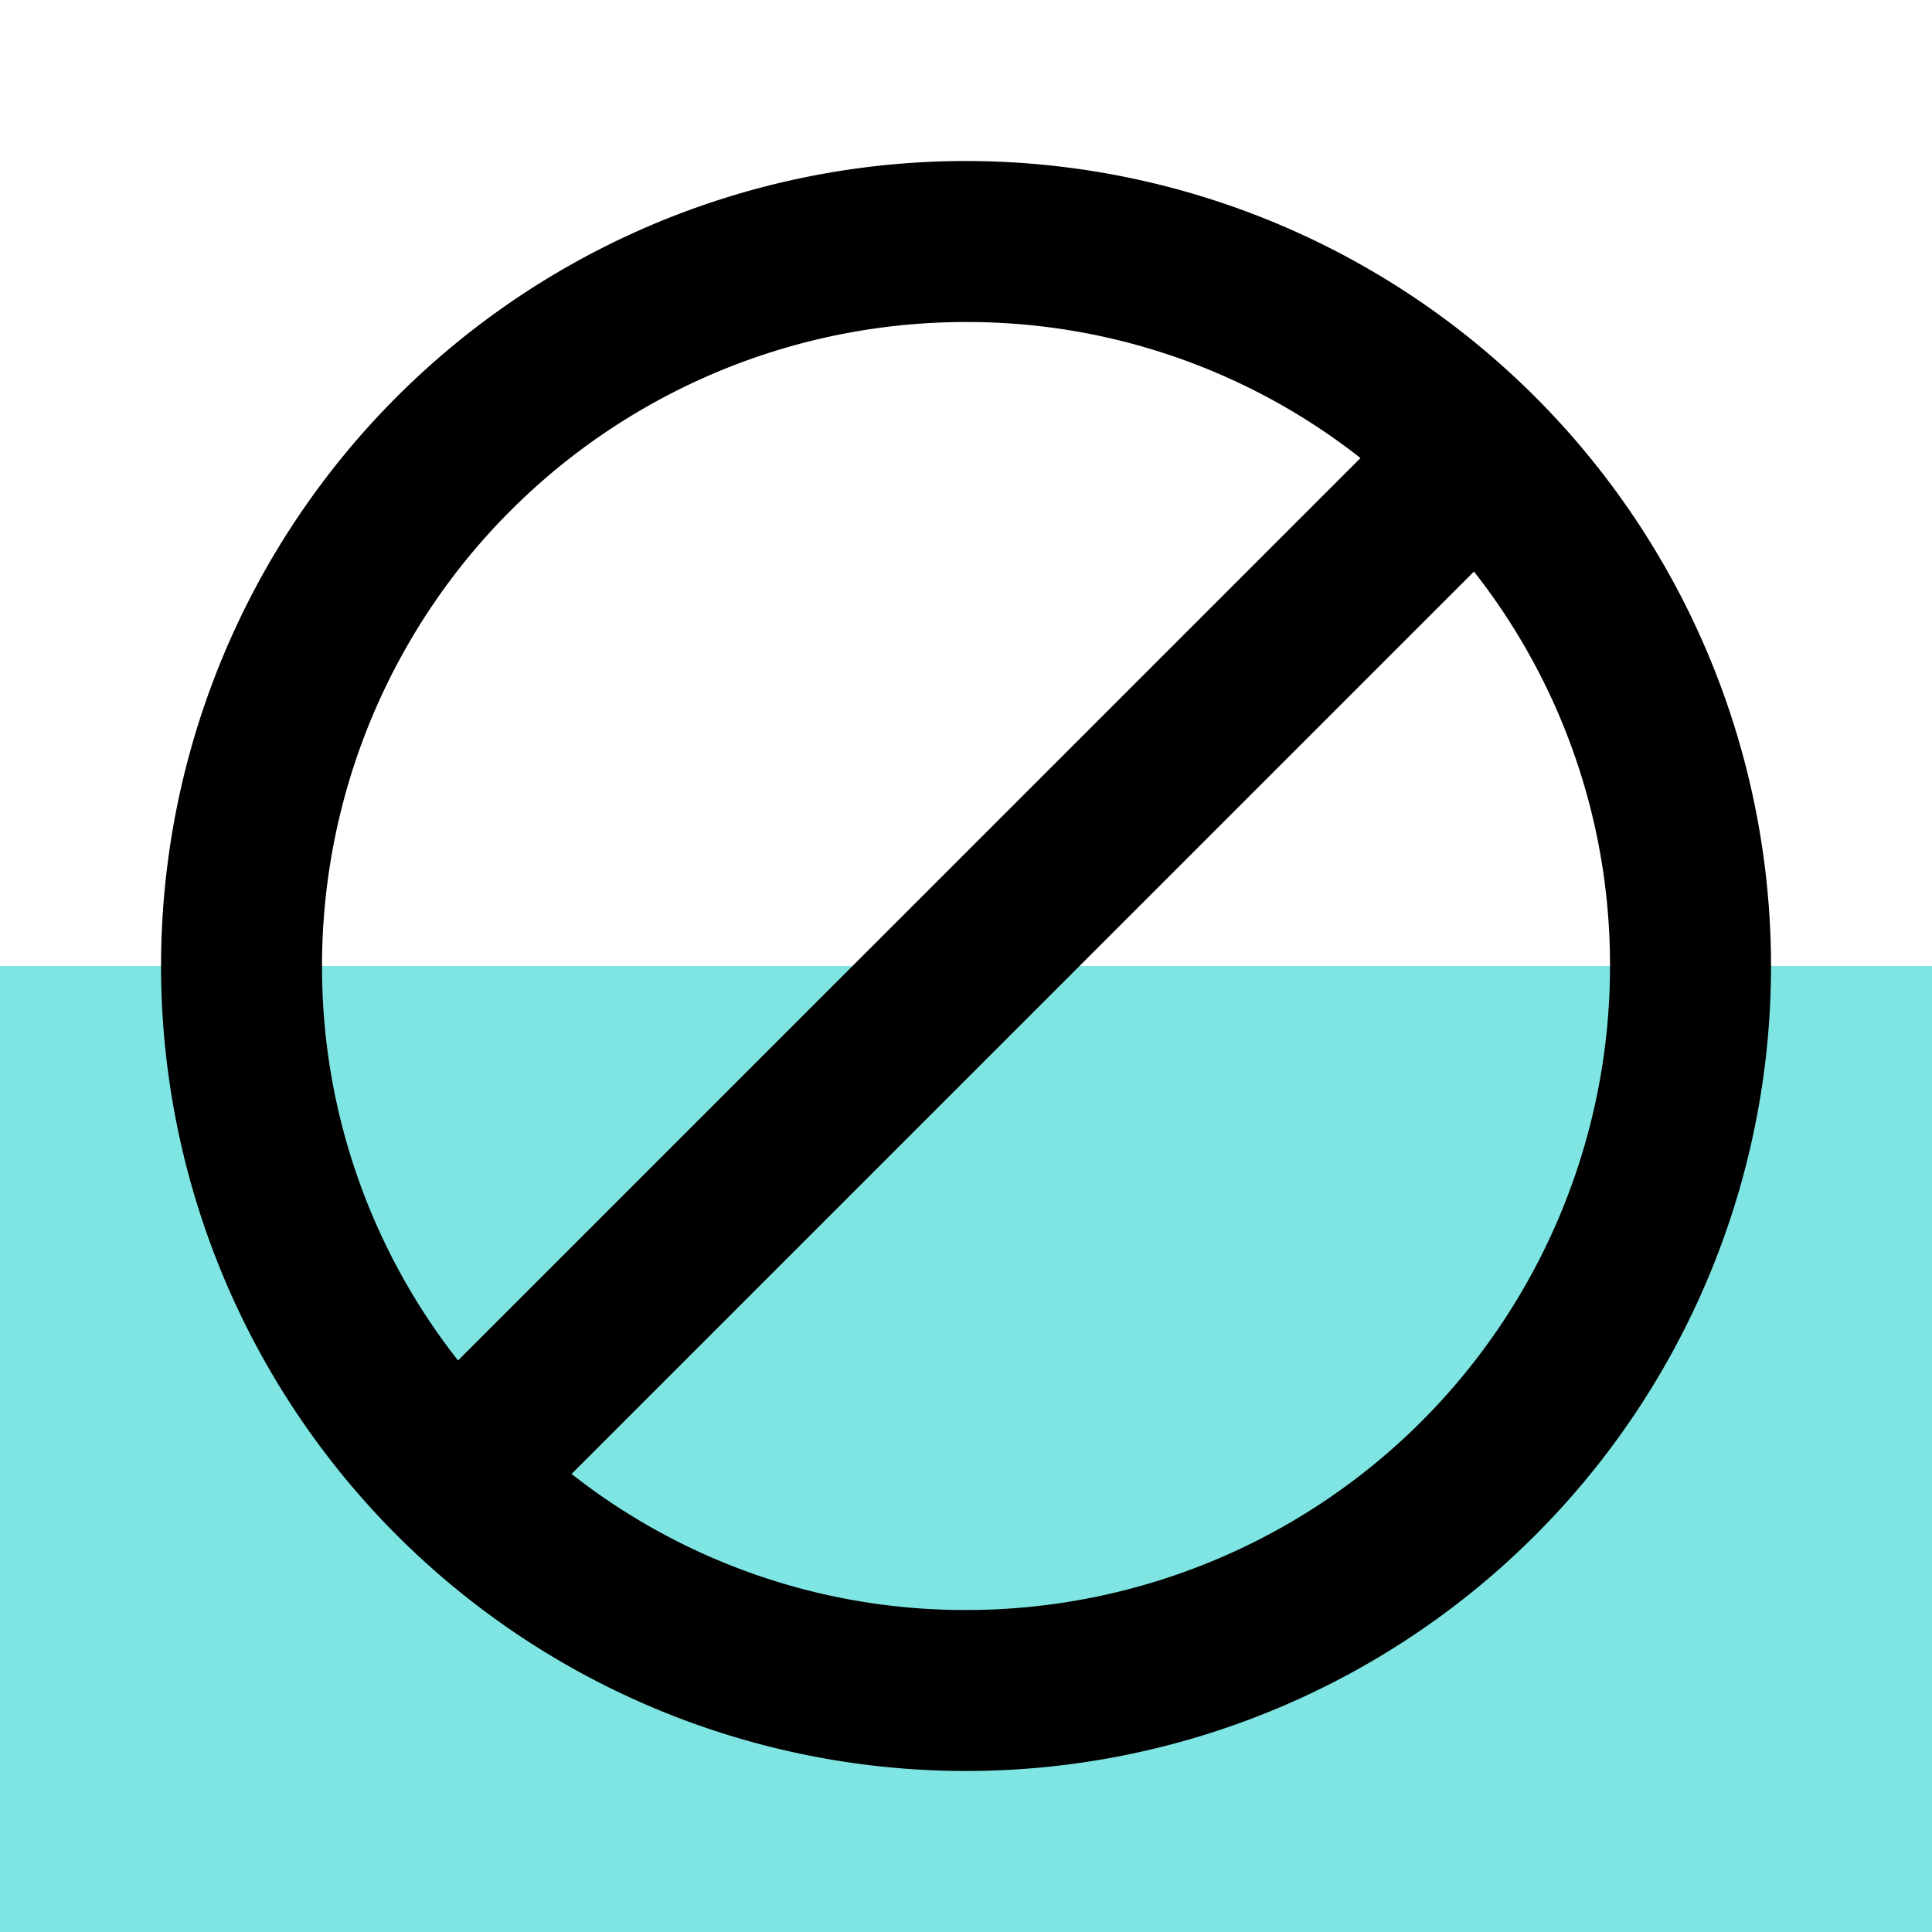 <svg xmlns="http://www.w3.org/2000/svg" width="50" height="50" viewBox="0 0 50 50">
  <g id="Group_3485" data-name="Group 3485" transform="translate(-1020 -1545)">
    <rect id="Rectangle_295" data-name="Rectangle 295" width="50" height="25" transform="translate(1020 1570)" fill="#00cdc6" opacity="0.5"/>
    <g id="block_black_24dp" transform="translate(1020 1545)">
      <path id="Path_44" data-name="Path 44" d="M0,0H50V50H0Z" fill="none"/>
      <path id="Path_45" data-name="Path 45" d="M22.833,2A20.833,20.833,0,1,0,43.667,22.833,20.841,20.841,0,0,0,22.833,2ZM6.167,22.833A16.662,16.662,0,0,1,22.833,6.167,16.463,16.463,0,0,1,33.042,9.687L9.687,33.042A16.463,16.463,0,0,1,6.167,22.833ZM22.833,39.5a16.463,16.463,0,0,1-10.208-3.521L35.979,12.625A16.463,16.463,0,0,1,39.5,22.833,16.662,16.662,0,0,1,22.833,39.5Z" transform="translate(2.167 2.167)"/>
    </g>
  </g>
</svg>
